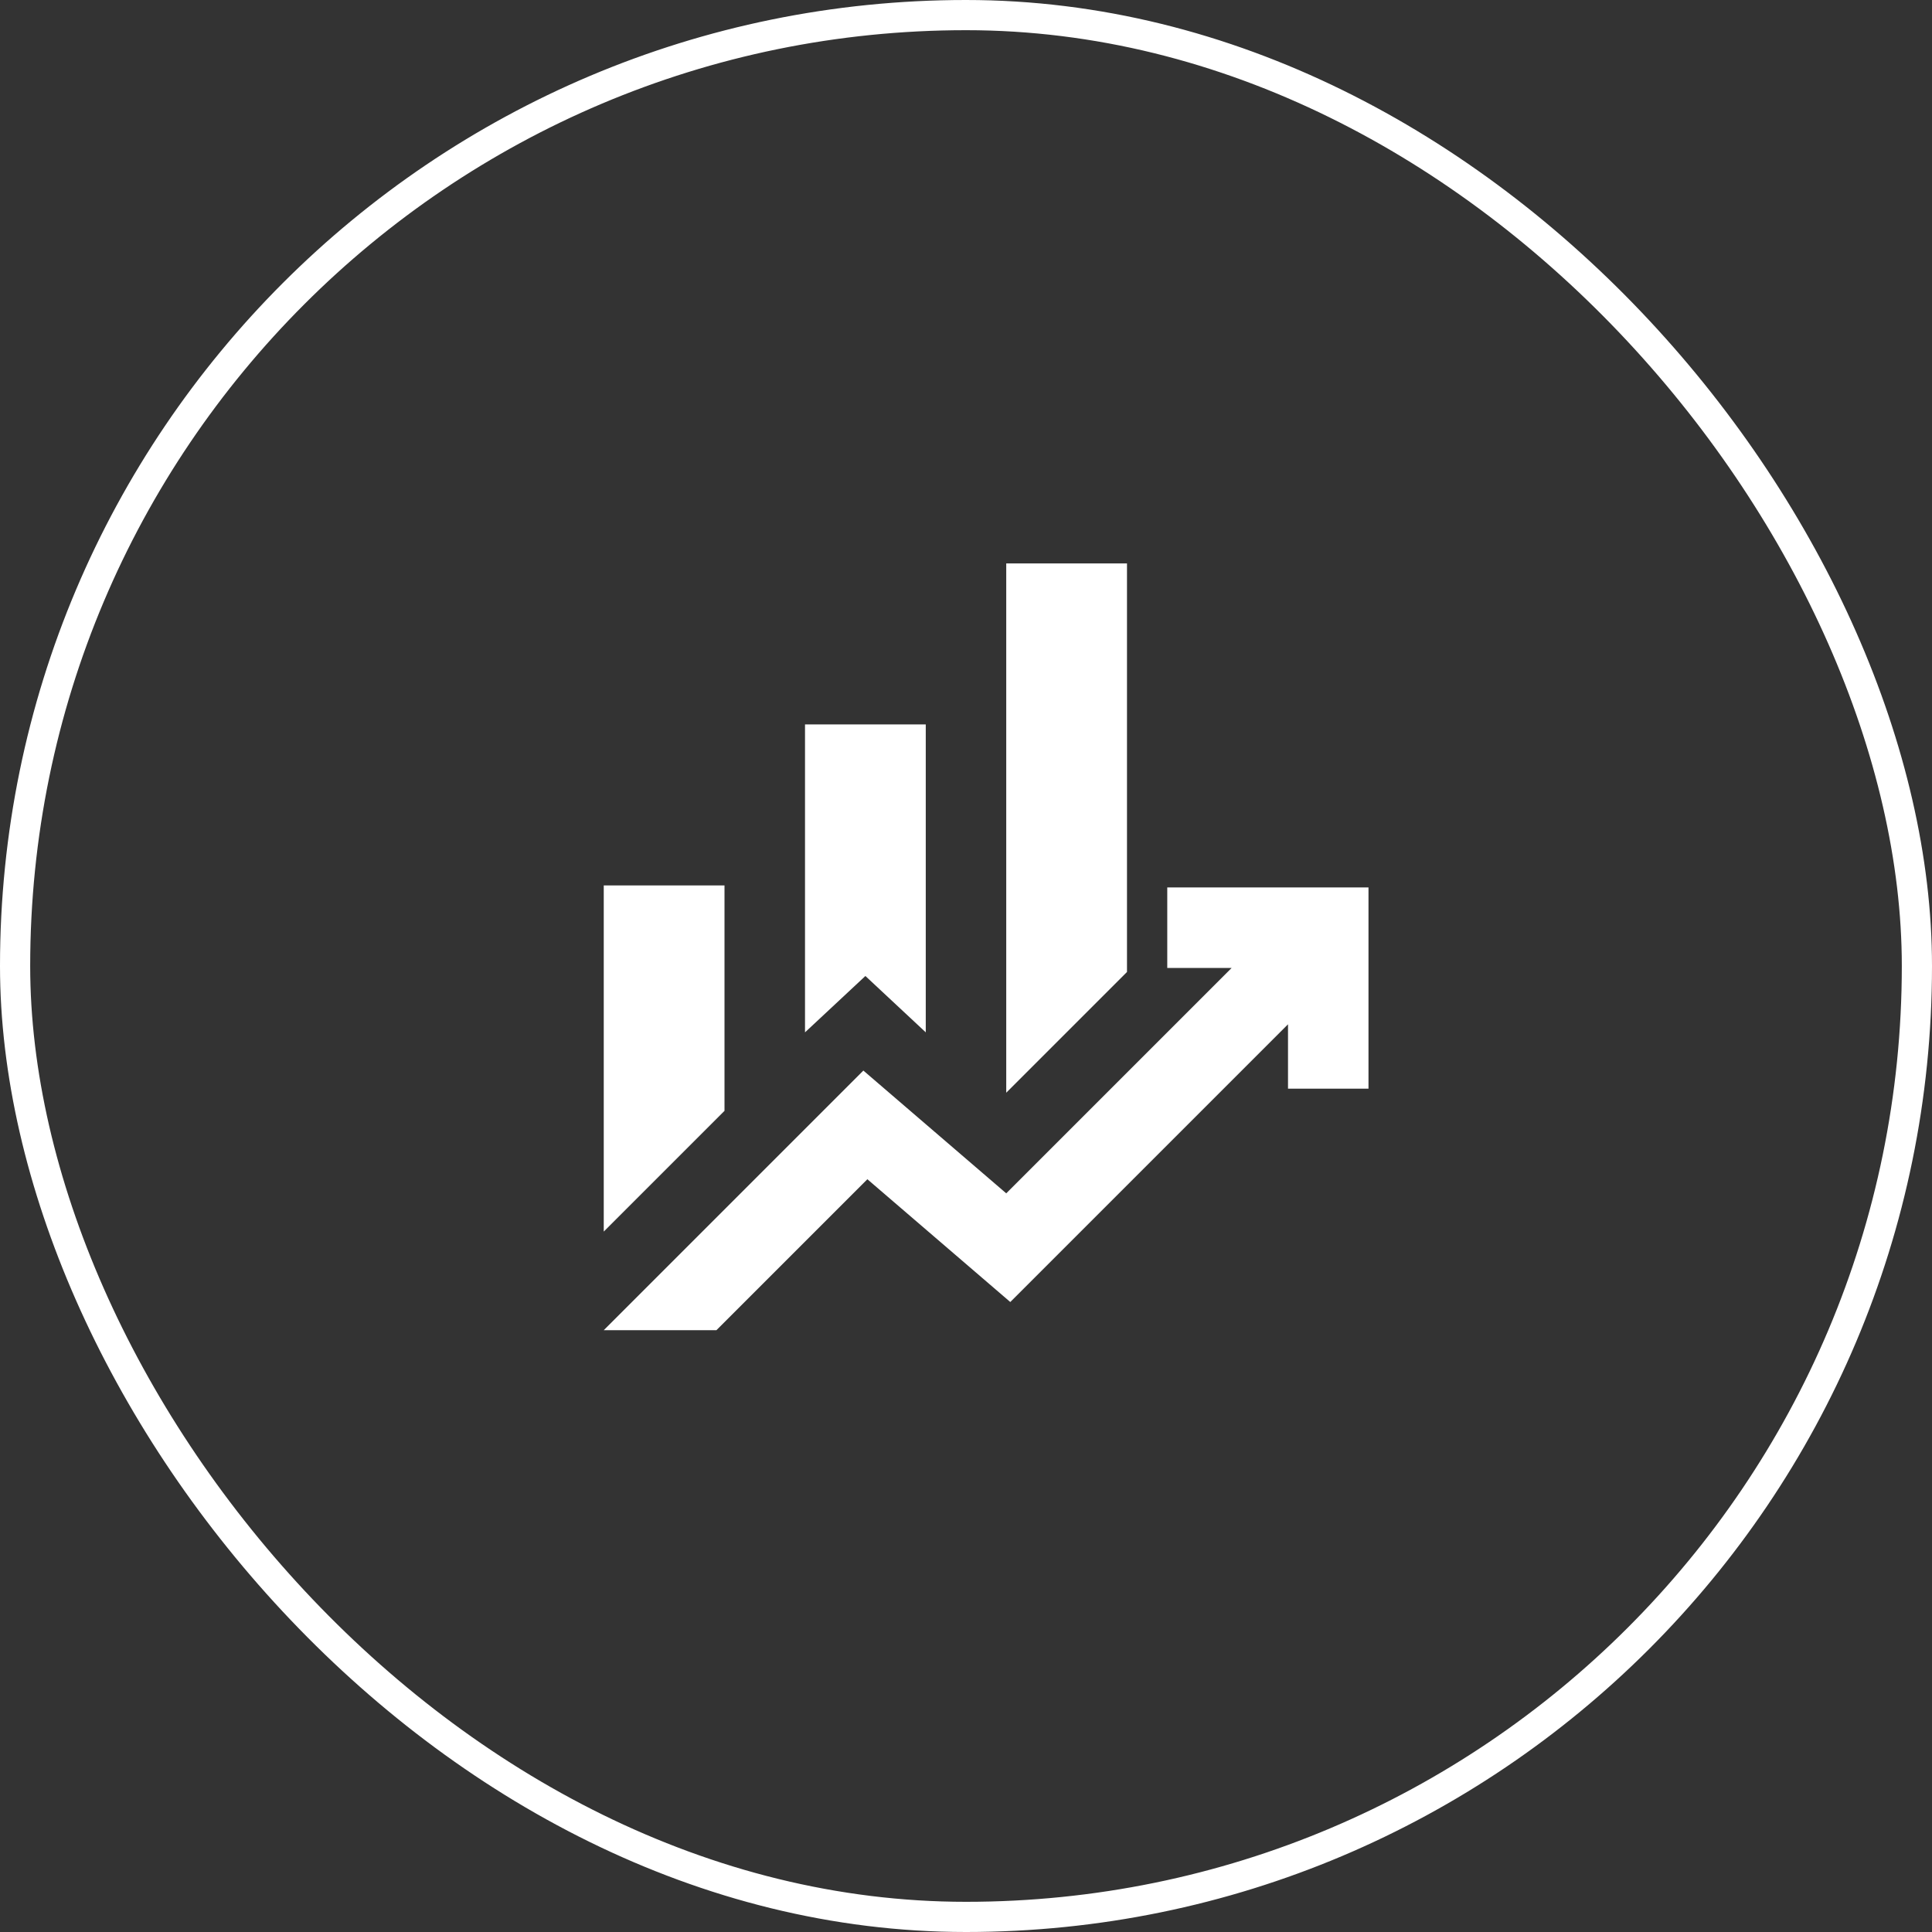 <svg width="64" height="64" viewBox="0 0 64 64" fill="none" xmlns="http://www.w3.org/2000/svg">
<rect x="0" y="0" width="64" height="64" fill="#333333" stroke="none"/>
<rect x="0.5" y="0.5" width="63" height="63" rx="31.5" stroke="white"/>
<path d="M26.667 34.198V23.998H30.667V34.198L28.667 32.331L26.667 34.198ZM33.333 36.198V18.664H37.333V32.198L33.333 36.198ZM20 40.798V29.331H24V36.798L20 40.798ZM20 44.064L28.6 35.464L33.333 39.531L40.8 32.064H38.667V29.398H45.333V36.064H42.667V33.931L33.467 43.131L28.733 39.064L23.733 44.064H20Z" fill="white"/>
</svg>
